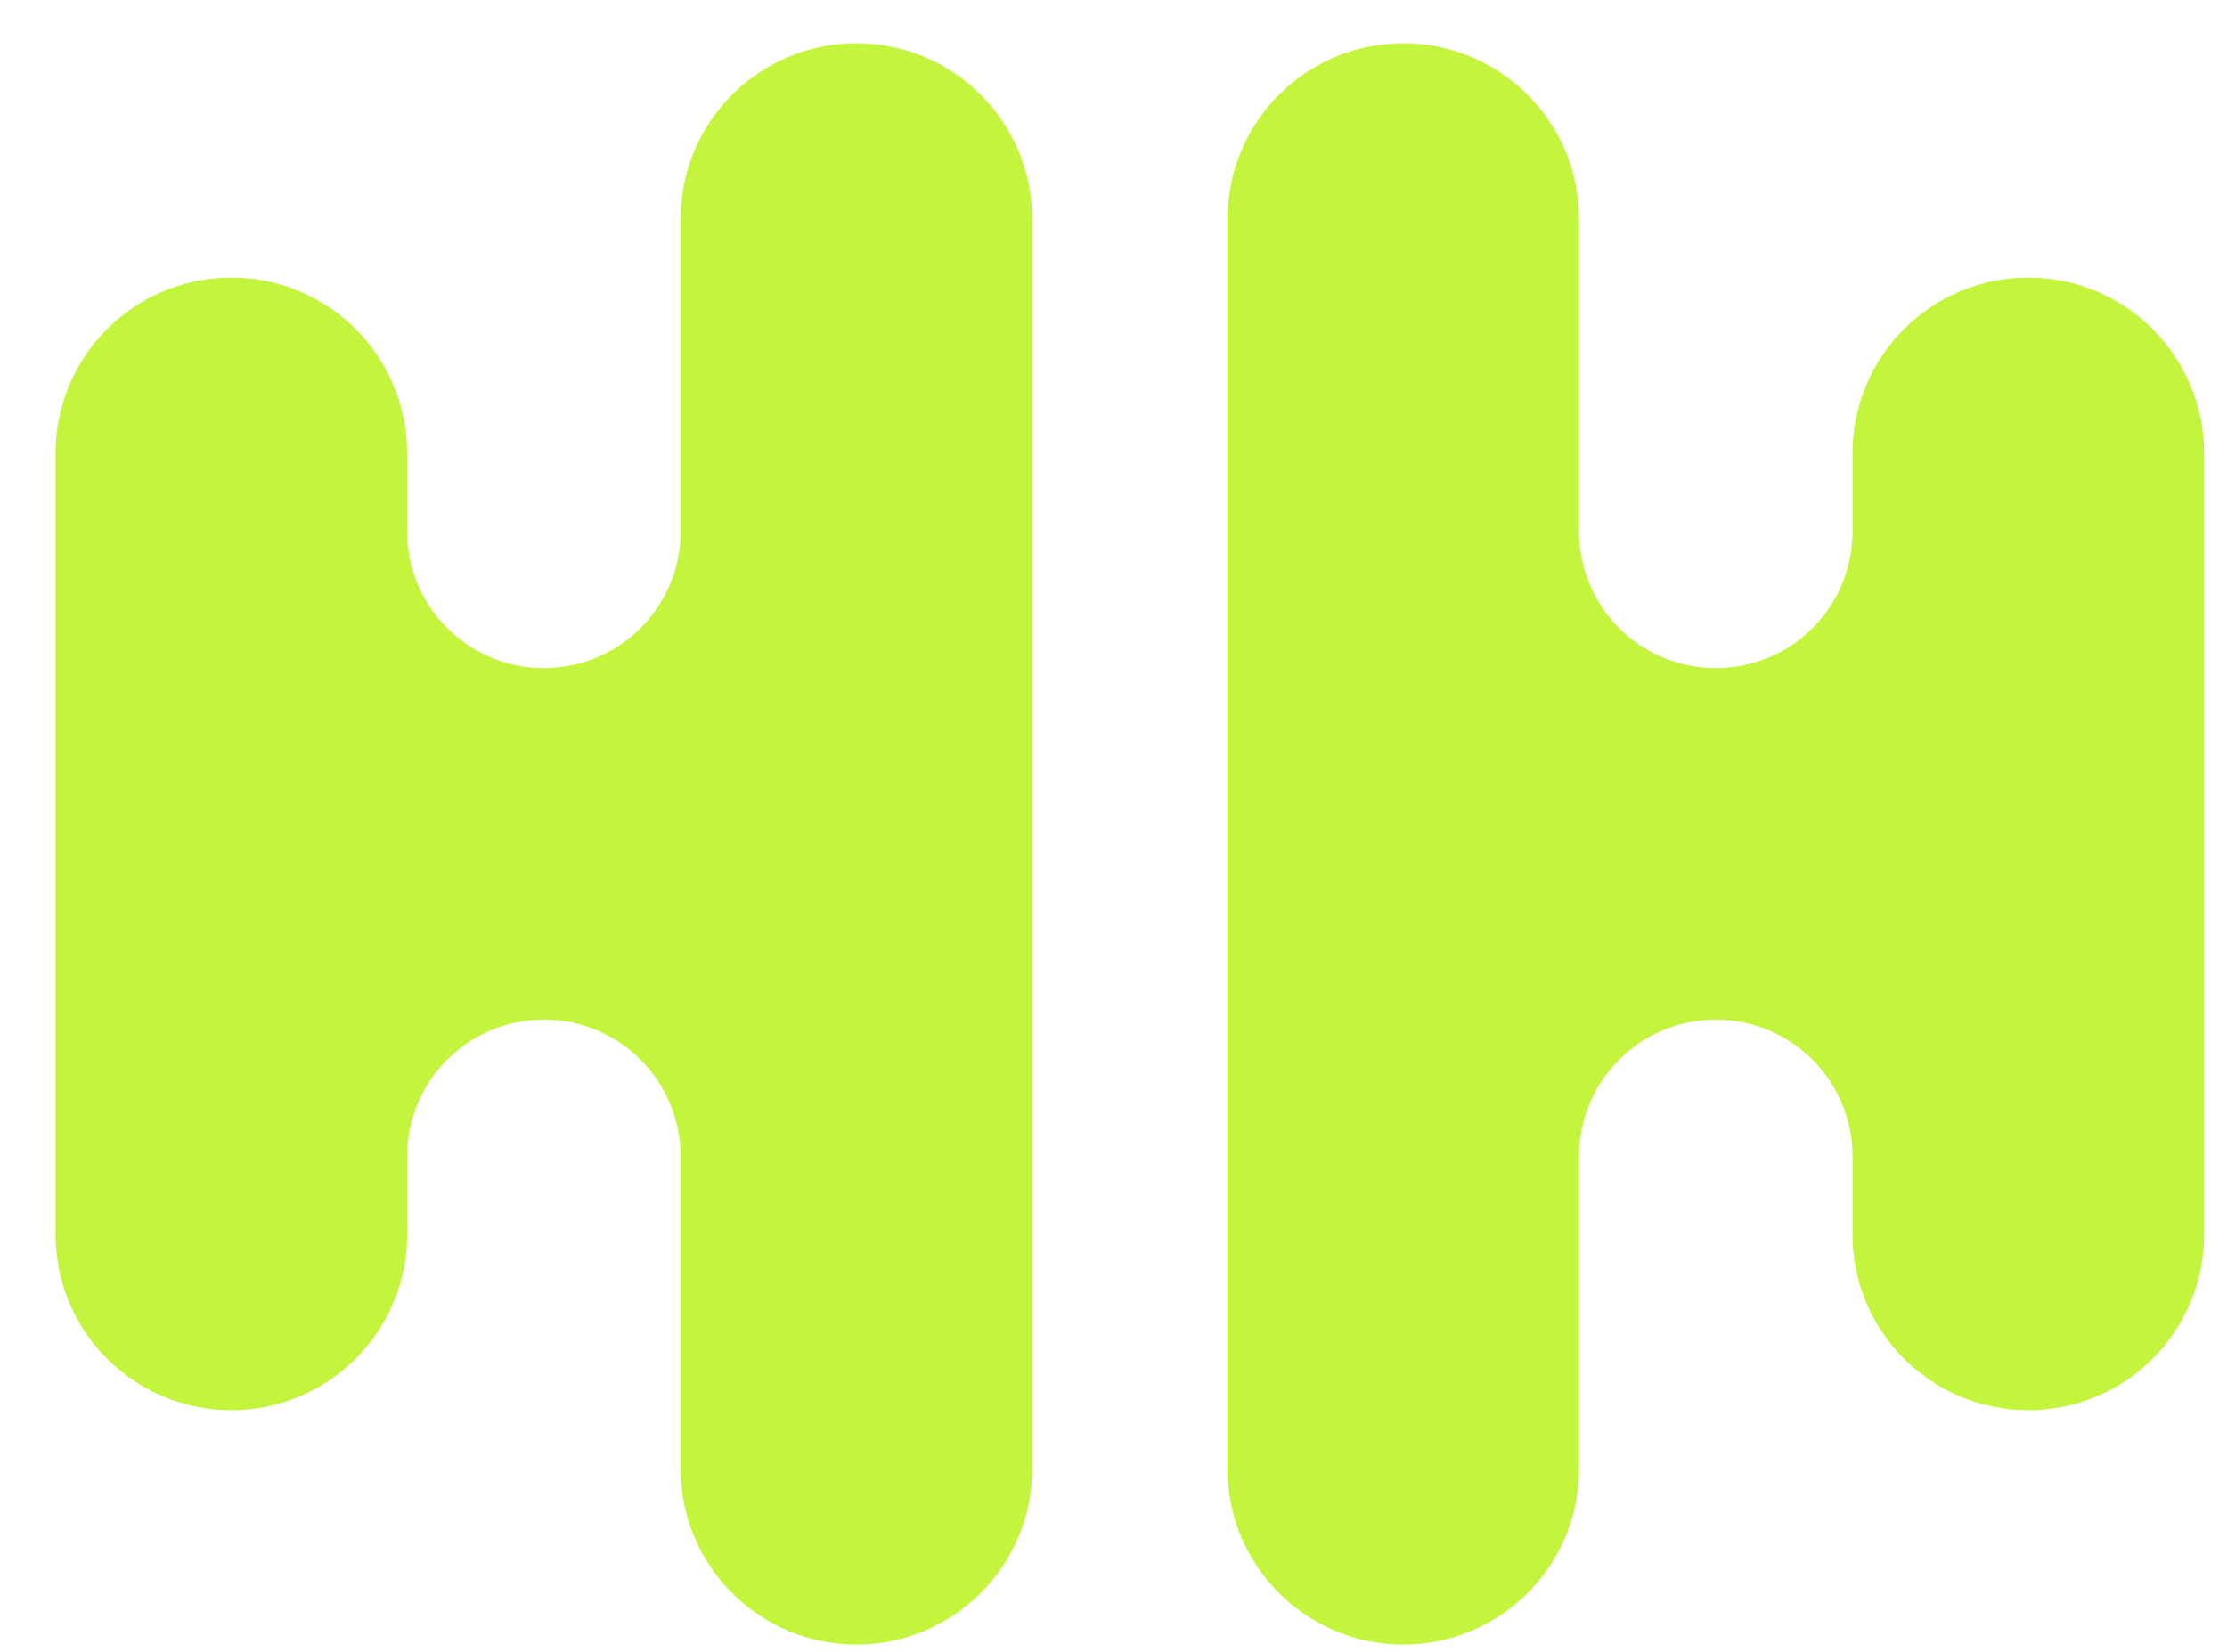 <svg width="31" height="23" viewBox="0 0 31 23" fill="none" xmlns="http://www.w3.org/2000/svg">
<path d="M11.921 0.603C10.569 0.603 9.474 1.698 9.474 3.05V7.493L9.472 7.491C9.424 8.5 8.591 9.303 7.571 9.303C6.55 9.303 5.717 8.5 5.67 7.491L5.667 7.493V6.312C5.667 4.961 4.572 3.865 3.22 3.865C1.869 3.865 0.773 4.961 0.773 6.312V17.188C0.773 18.539 1.869 19.635 3.22 19.635C4.572 19.635 5.667 18.539 5.667 17.188V16.101C5.667 15.049 6.519 14.197 7.571 14.197C8.622 14.197 9.474 15.049 9.474 16.101V20.451C9.474 21.802 10.569 22.898 11.921 22.898C13.272 22.898 14.368 21.802 14.368 20.451V3.05C14.368 1.698 13.272 0.603 11.921 0.603Z" fill="#C3F53C"/>
<path d="M19.534 0.603C20.885 0.603 21.981 1.698 21.981 3.05V7.493L21.983 7.491C22.03 8.5 22.863 9.303 23.884 9.303C24.905 9.303 25.738 8.5 25.785 7.491L25.787 7.493V6.312C25.787 4.961 26.883 3.865 28.234 3.865C29.586 3.865 30.681 4.961 30.681 6.312V17.188C30.681 18.539 29.586 19.635 28.234 19.635C26.883 19.635 25.787 18.539 25.787 17.188V16.101C25.787 15.049 24.935 14.197 23.884 14.197C22.833 14.197 21.981 15.049 21.981 16.101V20.451C21.981 21.802 20.885 22.898 19.534 22.898C18.182 22.898 17.087 21.802 17.087 20.451V3.05C17.087 1.698 18.182 0.603 19.534 0.603Z" fill="#C3F53C"/>
</svg>
